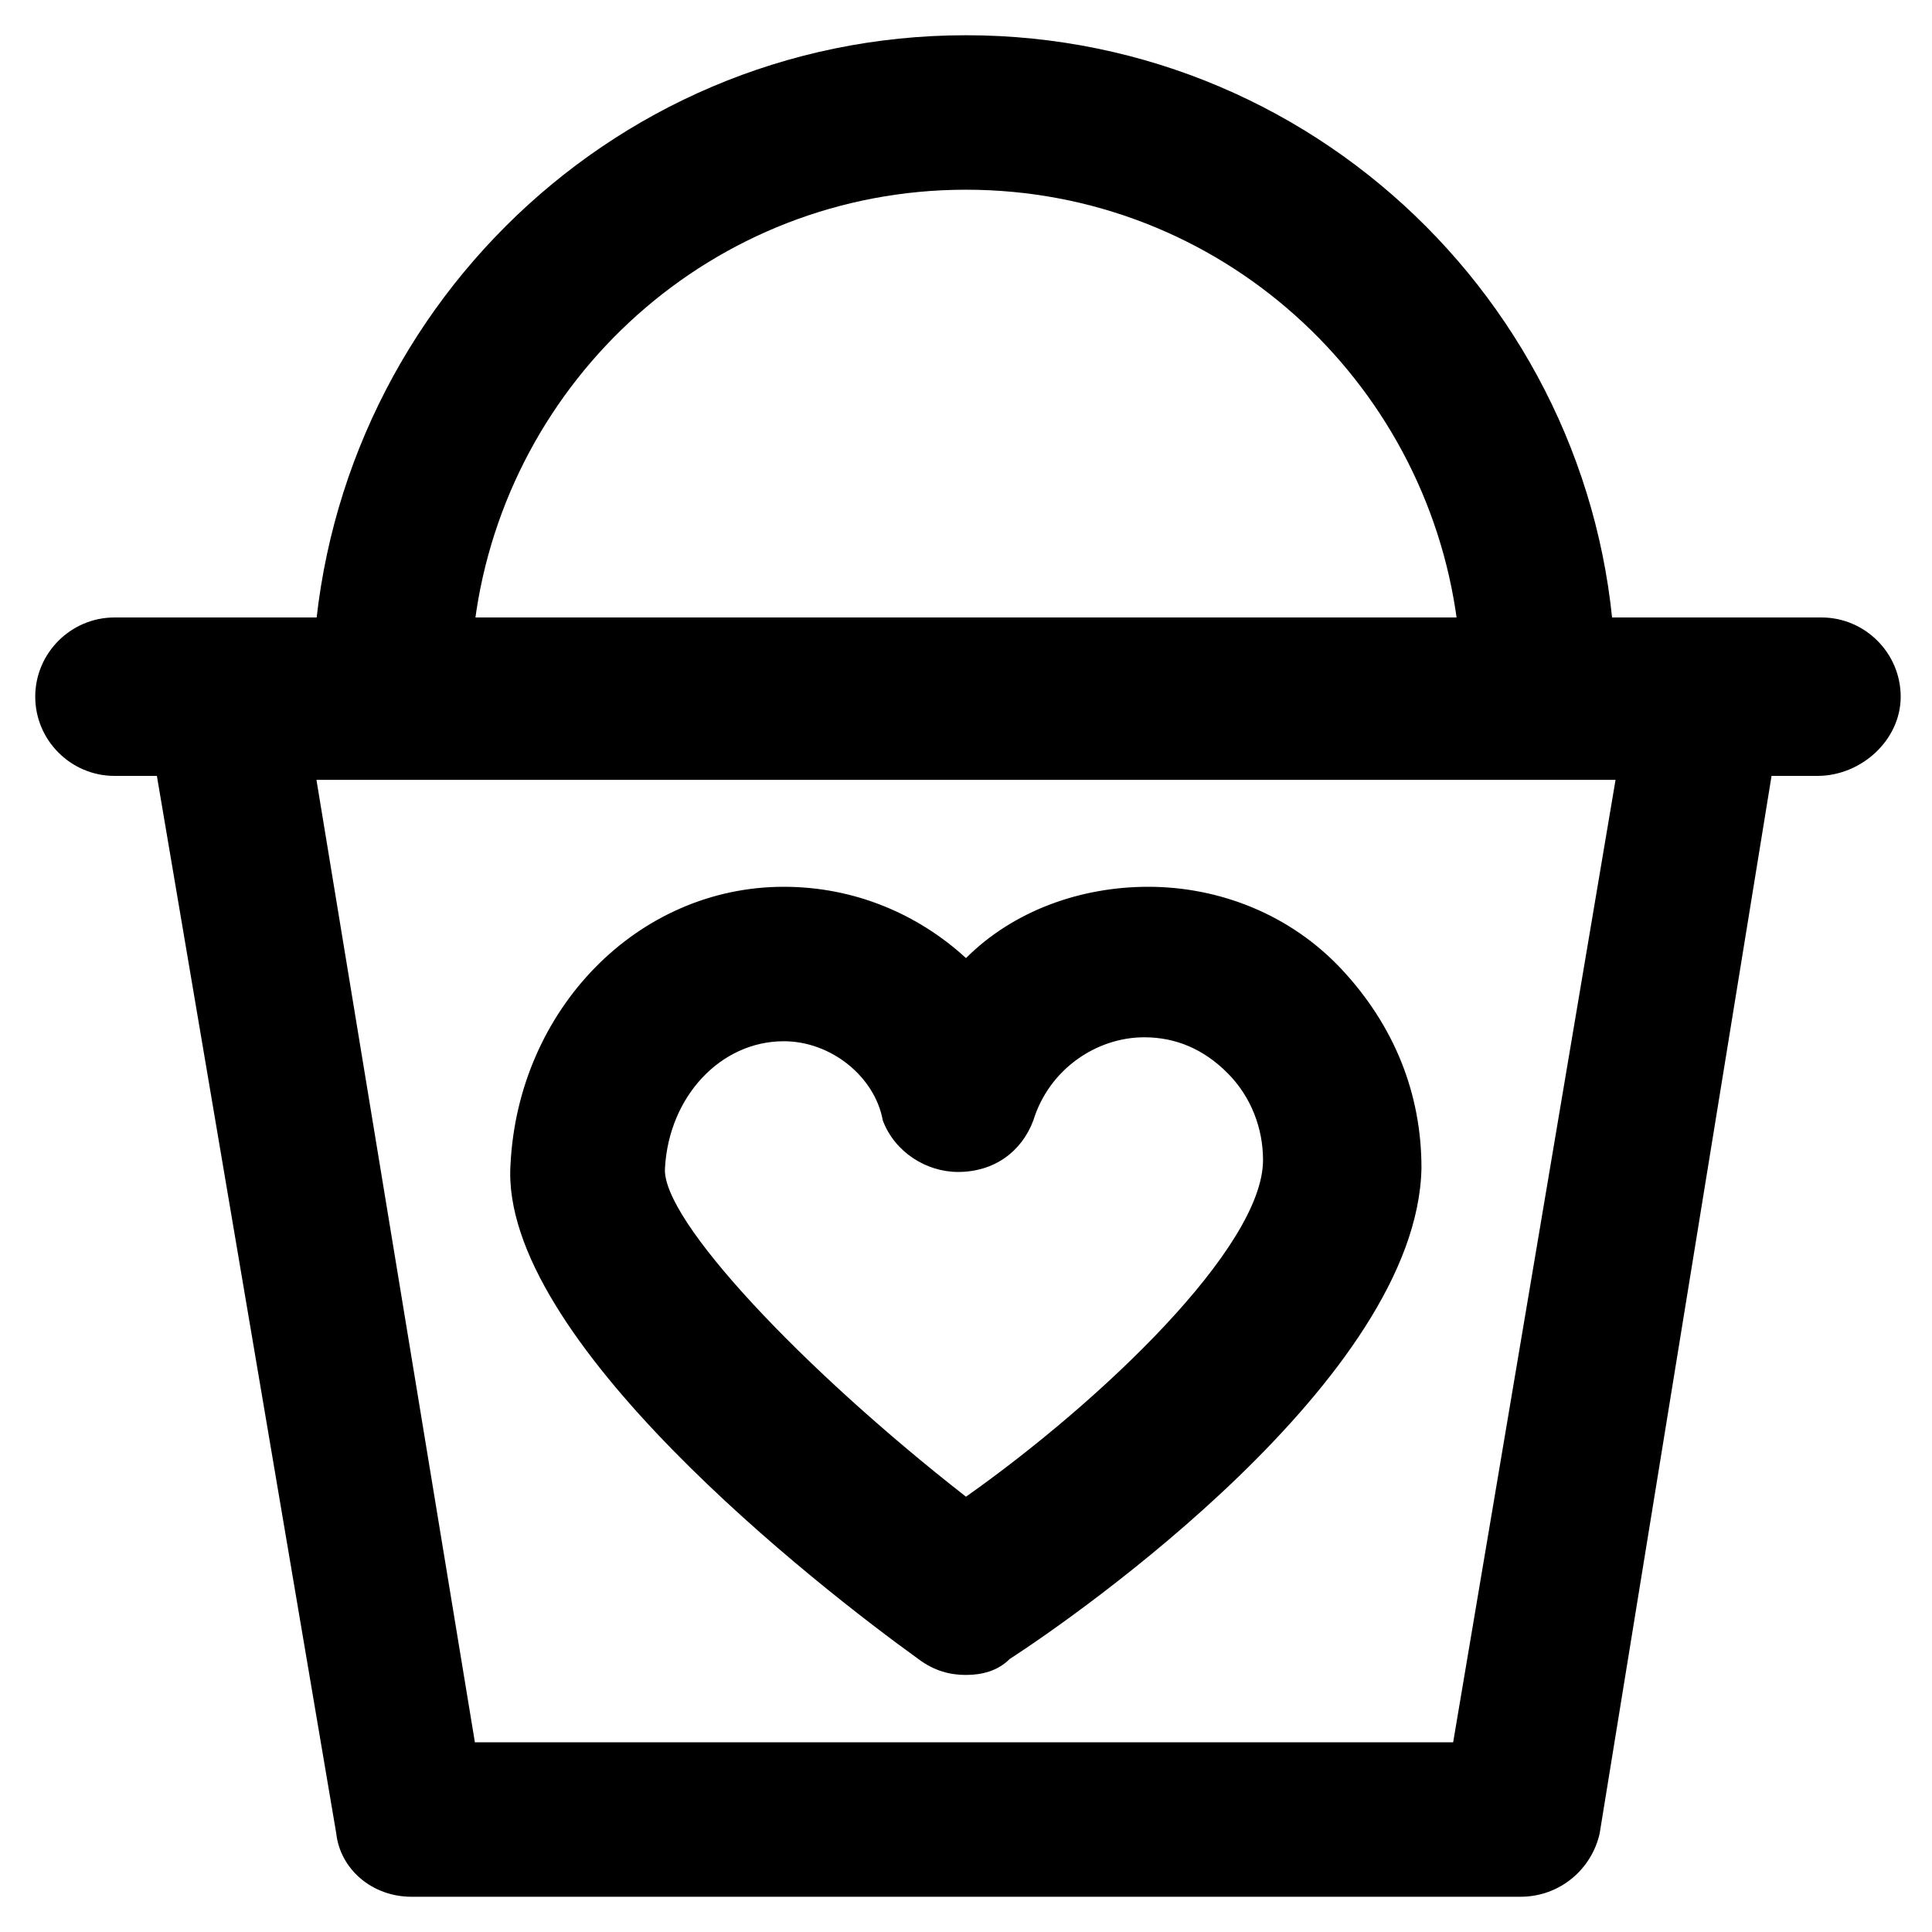 <?xml version="1.0" encoding="UTF-8"?>
<!-- Uploaded to: ICON Repo, www.iconrepo.com, Generator: ICON Repo Mixer Tools -->
<svg fill="#000000" width="800px" height="800px" version="1.1" viewBox="144 144 512 512" xmlns="http://www.w3.org/2000/svg">
 <g>
  <path d="m400 587.88c-4.199 0-8.398-1.051-12.594-4.199-26.238-18.895-111.26-85.02-108.11-131.2 2.098-40.934 33.586-73.473 72.422-73.473 18.895 0 35.688 7.348 48.281 18.895 12.594-12.594 30.438-18.895 48.281-18.895 18.895 0 37.785 7.348 51.43 22.043 13.645 14.695 20.992 32.539 20.992 52.48-1.051 55.629-91.316 118.61-109.16 130.15-3.148 3.144-7.348 4.195-11.543 4.195zm-48.285-167.94c-16.793 0-30.438 14.695-31.488 33.586-1.051 13.645 36.734 53.531 79.77 87.117 35.688-25.191 78.719-66.125 78.719-89.215 0-8.398-3.148-16.793-9.445-23.09s-13.645-9.445-22.043-9.445c-12.594 0-25.191 8.398-29.391 22.043-3.148 8.398-10.496 13.645-19.941 13.645-8.398 0-16.793-5.246-19.941-13.645-2.094-11.551-13.641-20.996-26.238-20.996z"/>
  <path d="m546.94 646.66h-293.89c-10.496 0-18.895-7.348-19.941-16.793l-50.383-297.04c-1.051-6.297 1.051-12.594 4.199-16.793 4.199-4.199 9.445-7.348 15.742-7.348h393.6c6.297 0 11.547 3.148 15.742 7.348 4.199 4.199 5.246 10.496 4.199 16.793l-48.281 297.04c-2.098 9.445-10.496 16.793-20.992 16.793zm-277.09-40.934h259.25l43.035-255.05h-344.27z"/>
  <path d="m625.66 349.62h-451.33c-11.547 0-20.992-9.445-20.992-20.992s9.445-20.992 20.992-20.992h452.38c11.547 0 20.992 9.445 20.992 20.992s-10.496 20.992-22.039 20.992z"/>
  <path d="m552.19 349.62h-304.39c-11.547 0-20.992-9.445-20.992-20.992v-3.148c1.051-94.465 77.672-172.14 173.19-172.14s172.14 77.672 172.14 172.14v3.148c-0.004 12.598-8.398 20.992-19.945 20.992zm-282.34-40.934h260.3c-8.395-64.027-62.977-114.41-130.15-114.41-67.176 0-121.75 50.379-130.15 114.41z"/>
 </g>
</svg>